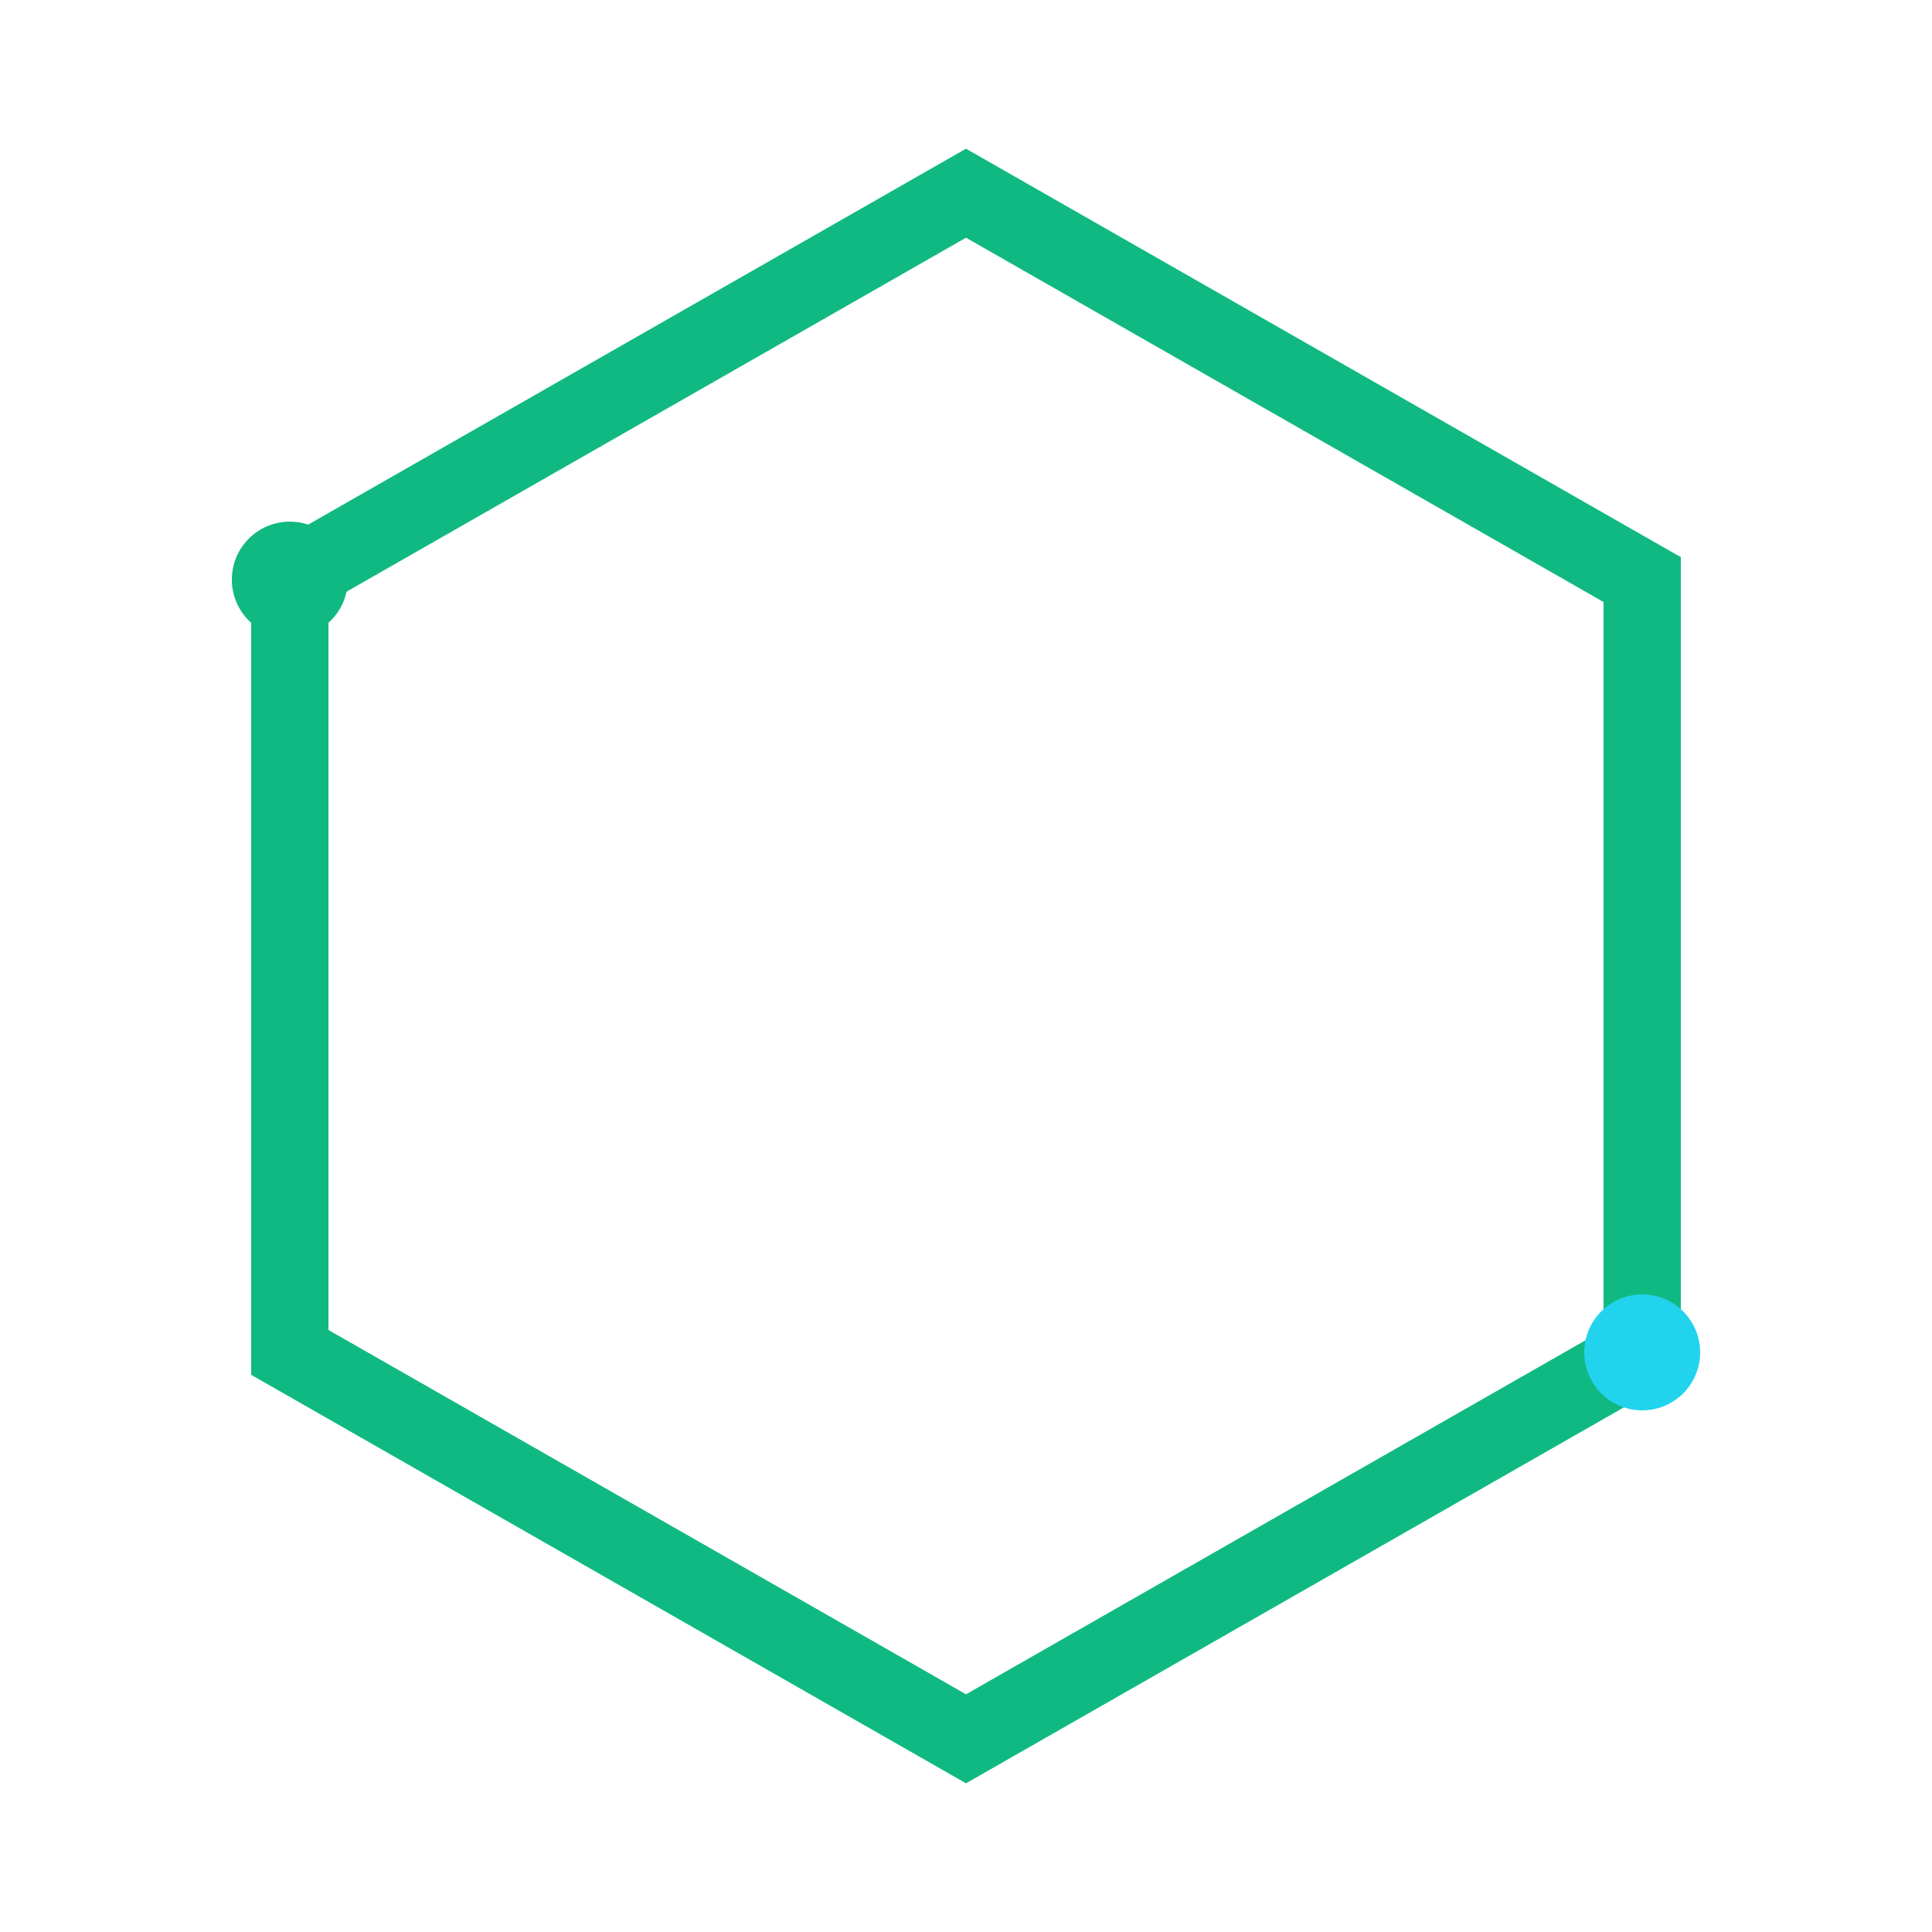 <svg width="100" height="100" viewBox="0 0 100 100" fill="none" xmlns="http://www.w3.org/2000/svg">
  <defs>
    <linearGradient id="brandGrad" x1="0" y1="0" x2="100" y2="100">
      <stop offset="0%" stop-color="#10b981" />
      <stop offset="100%" stop-color="#22d3ee" />
    </linearGradient>
    <filter id="glow" x="-20%" y="-20%" width="140%" height="140%">
      <feGaussianBlur stdDeviation="4" result="blur" />
      <feComposite in="SourceGraphic" in2="blur" operator="over" />
    </filter>
  </defs>
  
  <!-- Abstract Hexagon/Neural Shape -->
  <path d="M50 10 L85 30 L85 70 L50 90 L15 70 L15 30 Z" stroke="url(#brandGrad)" stroke-width="4" fill="none" filter="url(#glow)" />
  
  <!-- Inner connections representing solving/logic -->
  <path d="M50 35 L50 65" stroke="url(#brandGrad)" stroke-width="4" stroke-linecap="round" />
  <path d="M35 50 L65 50" stroke="url(#brandGrad)" stroke-width="4" stroke-linecap="round" />
  <circle cx="50" cy="50" r="6" fill="#fff" />
  
  <!-- Tech accents -->
  <circle cx="15" cy="30" r="3" fill="#10b981" />
  <circle cx="85" cy="70" r="3" fill="#22d3ee" />
</svg>
